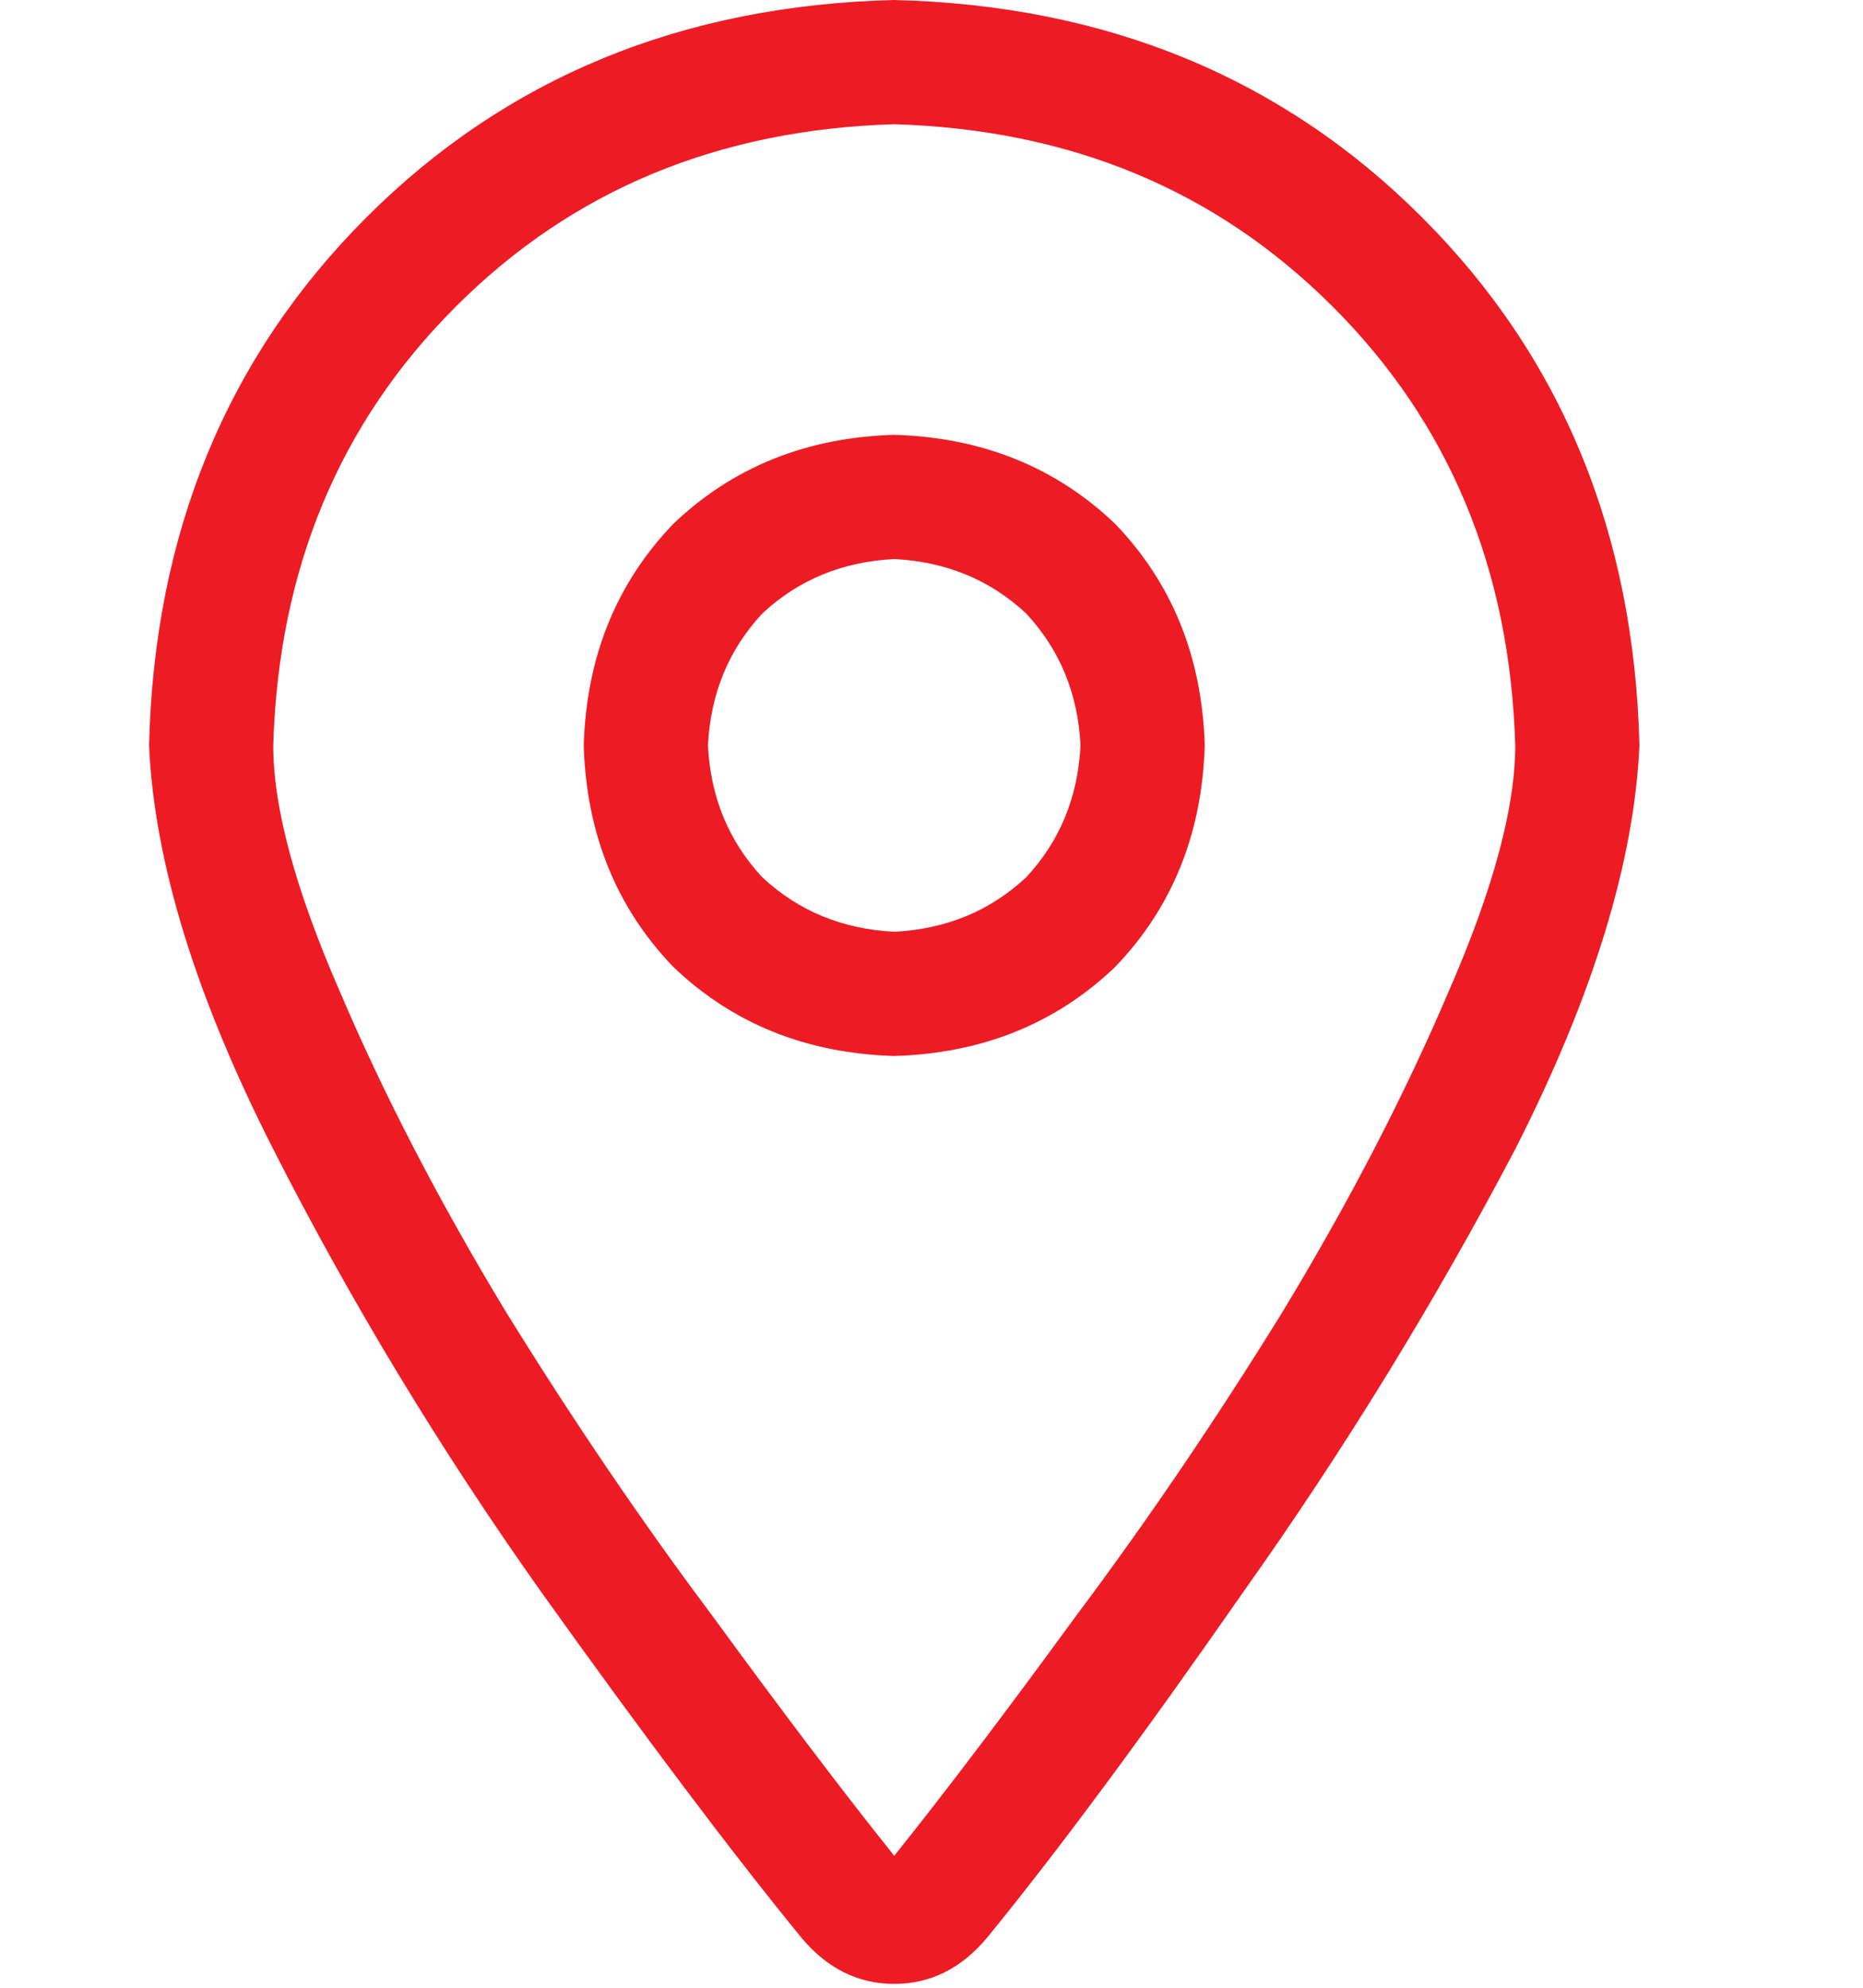 <?xml version="1.0" encoding="UTF-8"?> <svg xmlns="http://www.w3.org/2000/svg" width="15" height="16" viewBox="0 0 15 16" fill="none"><path d="M9.7 6C9.679 6.708 9.44 7.302 8.981 7.781C8.502 8.24 7.908 8.479 7.2 8.5C6.492 8.479 5.898 8.24 5.419 7.781C4.96 7.302 4.721 6.708 4.7 6C4.721 5.292 4.96 4.698 5.419 4.219C5.898 3.76 6.492 3.521 7.2 3.5C7.908 3.521 8.502 3.76 8.981 4.219C9.44 4.698 9.679 5.292 9.7 6ZM7.2 7.5C7.617 7.479 7.971 7.333 8.262 7.062C8.533 6.771 8.679 6.417 8.7 6C8.679 5.583 8.533 5.229 8.262 4.938C7.971 4.667 7.617 4.521 7.2 4.5C6.783 4.521 6.429 4.667 6.138 4.938C5.867 5.229 5.721 5.583 5.7 6C5.721 6.417 5.867 6.771 6.138 7.062C6.429 7.333 6.783 7.479 7.2 7.5ZM13.2 6C13.158 6.938 12.825 8.021 12.2 9.25C11.554 10.479 10.825 11.667 10.012 12.812C9.2 13.979 8.512 14.906 7.95 15.594C7.742 15.844 7.492 15.969 7.2 15.969C6.908 15.969 6.658 15.844 6.45 15.594C5.888 14.906 5.19 13.979 4.356 12.812C3.544 11.667 2.825 10.479 2.2 9.25C1.575 8.021 1.242 6.938 1.2 6C1.242 4.292 1.825 2.875 2.95 1.75C4.075 0.625 5.492 0.042 7.2 0C8.908 0.042 10.325 0.625 11.45 1.75C12.575 2.875 13.158 4.292 13.2 6ZM7.2 1C5.783 1.042 4.606 1.531 3.669 2.469C2.731 3.406 2.242 4.583 2.2 6C2.2 6.5 2.377 7.156 2.731 7.969C3.085 8.802 3.533 9.667 4.075 10.562C4.617 11.438 5.169 12.25 5.731 13C6.294 13.771 6.783 14.417 7.2 14.938C7.617 14.417 8.106 13.771 8.669 13C9.231 12.25 9.783 11.438 10.325 10.562C10.867 9.667 11.315 8.802 11.669 7.969C12.023 7.156 12.2 6.5 12.2 6C12.158 4.583 11.669 3.406 10.731 2.469C9.794 1.531 8.617 1.042 7.2 1Z" fill="#ED1C24"></path></svg> 